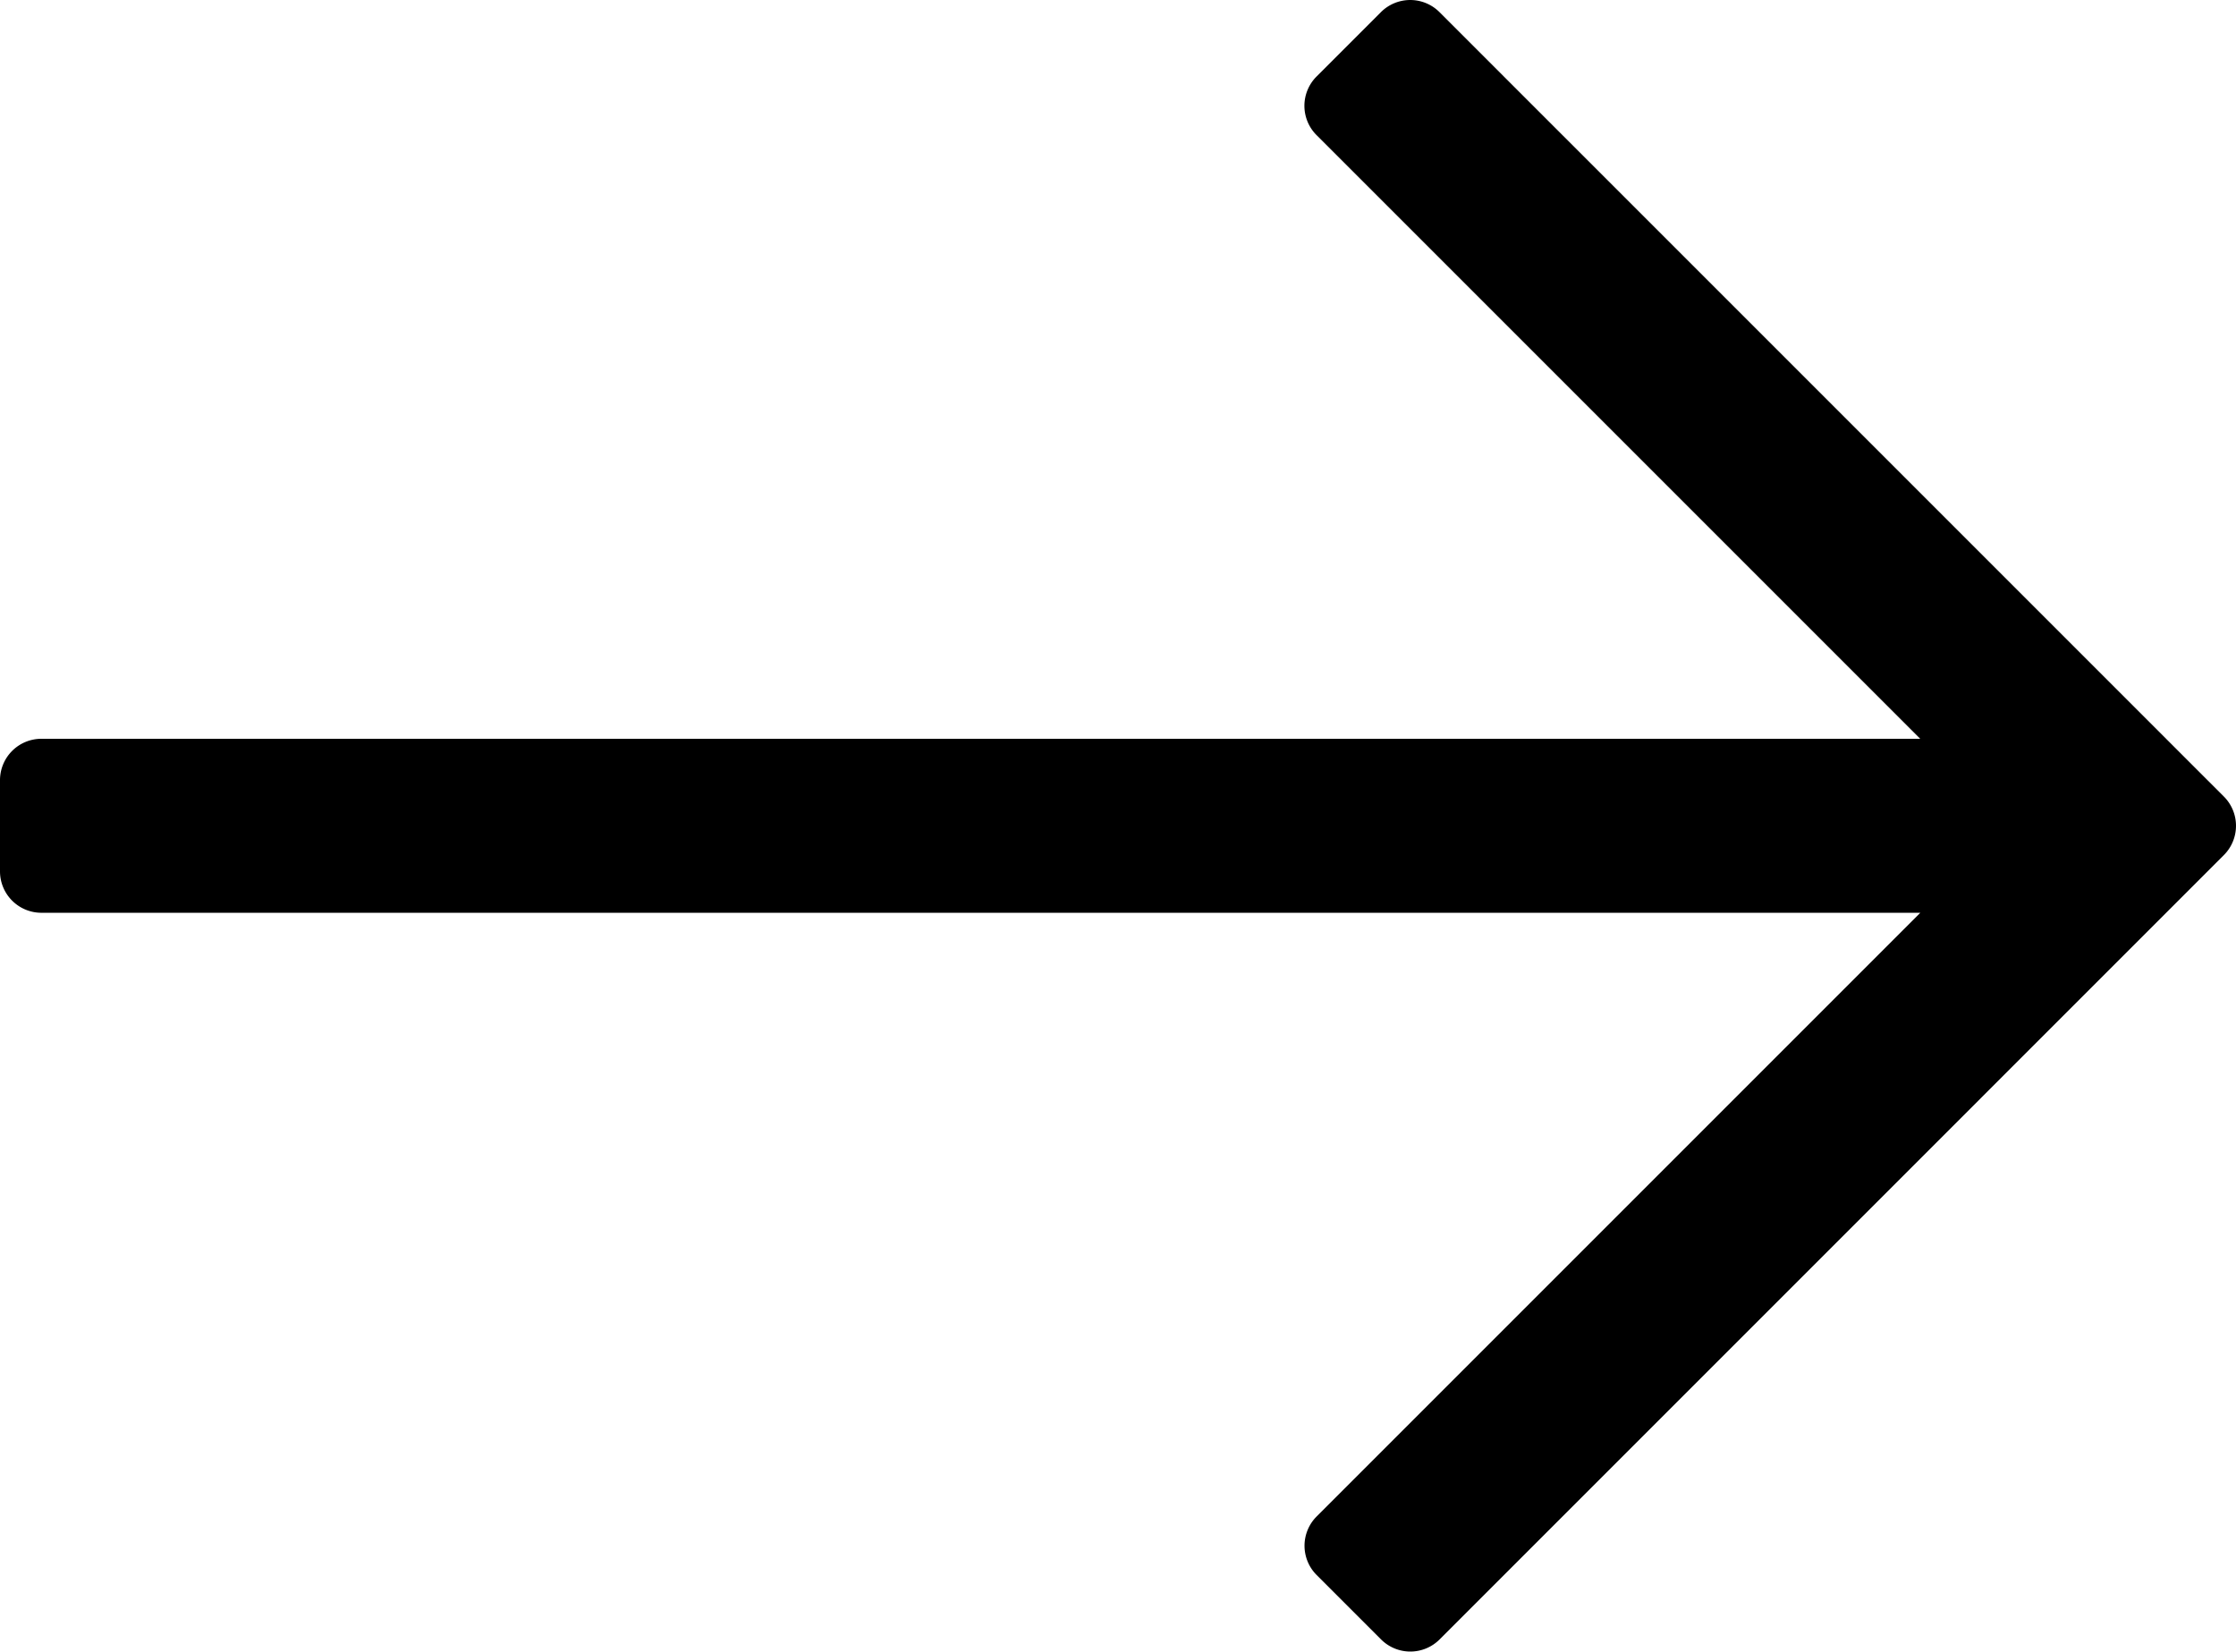 <?xml version="1.0" encoding="UTF-8"?>
<svg xmlns="http://www.w3.org/2000/svg" width="39.262" height="29" viewBox="0 0 39.262 29">
  <path id="arrow" d="M24.248.213,23.117,1.344a.727.727,0,0,0,0,1.028l10.6,10.6H.727A.727.727,0,0,0,0,13.7v1.6a.727.727,0,0,0,.727.727H33.719l-10.6,10.6a.727.727,0,0,0,0,1.028l1.131,1.131a.727.727,0,0,0,1.028,0L39.049,15.014a.727.727,0,0,0,0-1.028L25.276.213a.727.727,0,0,0-1.028,0Z"></path>
</svg>
